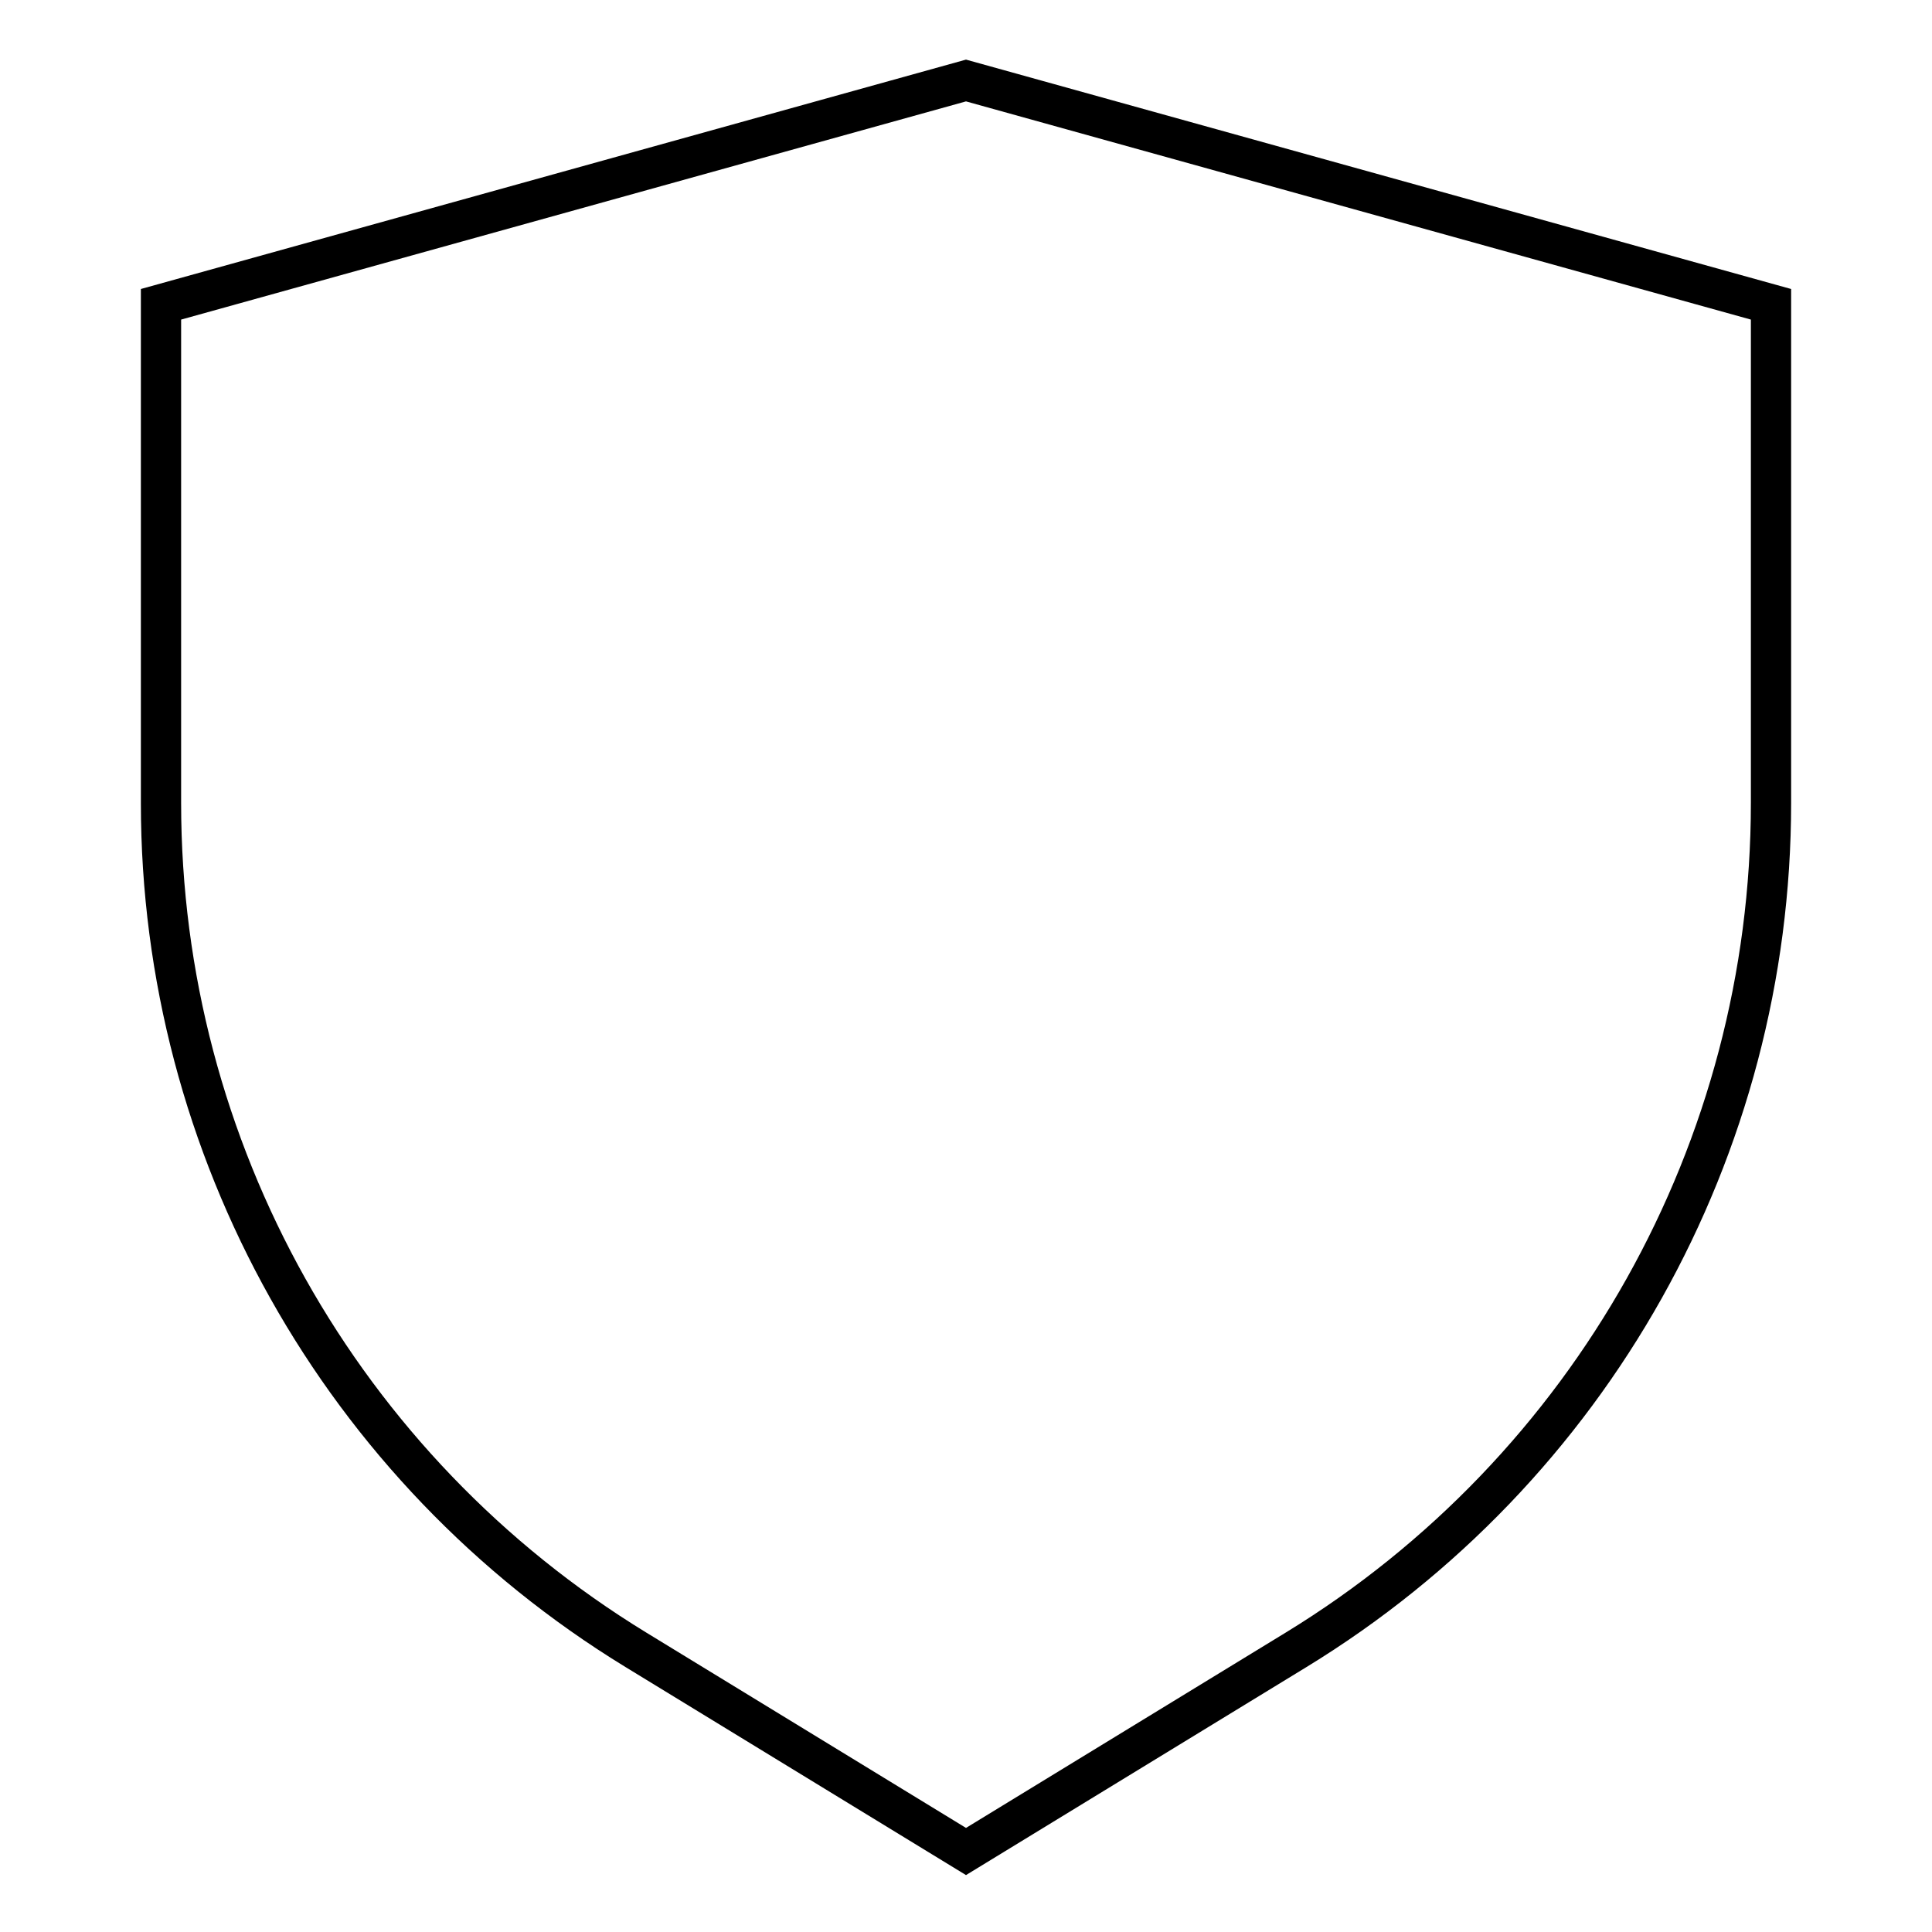 <svg width="48" height="48" viewBox="0 0 48 48" fill="none" xmlns="http://www.w3.org/2000/svg">
<path d="M24 2L4 7.56V19.95C4 28.54 8.47 36.51 15.8 40.99L24 46L32.2 40.99C39.53 36.51 44 28.54 44 19.95V7.56L24 2Z" stroke="black" stroke-miterlimit="10" stroke-linecap="round"/>
</svg>
